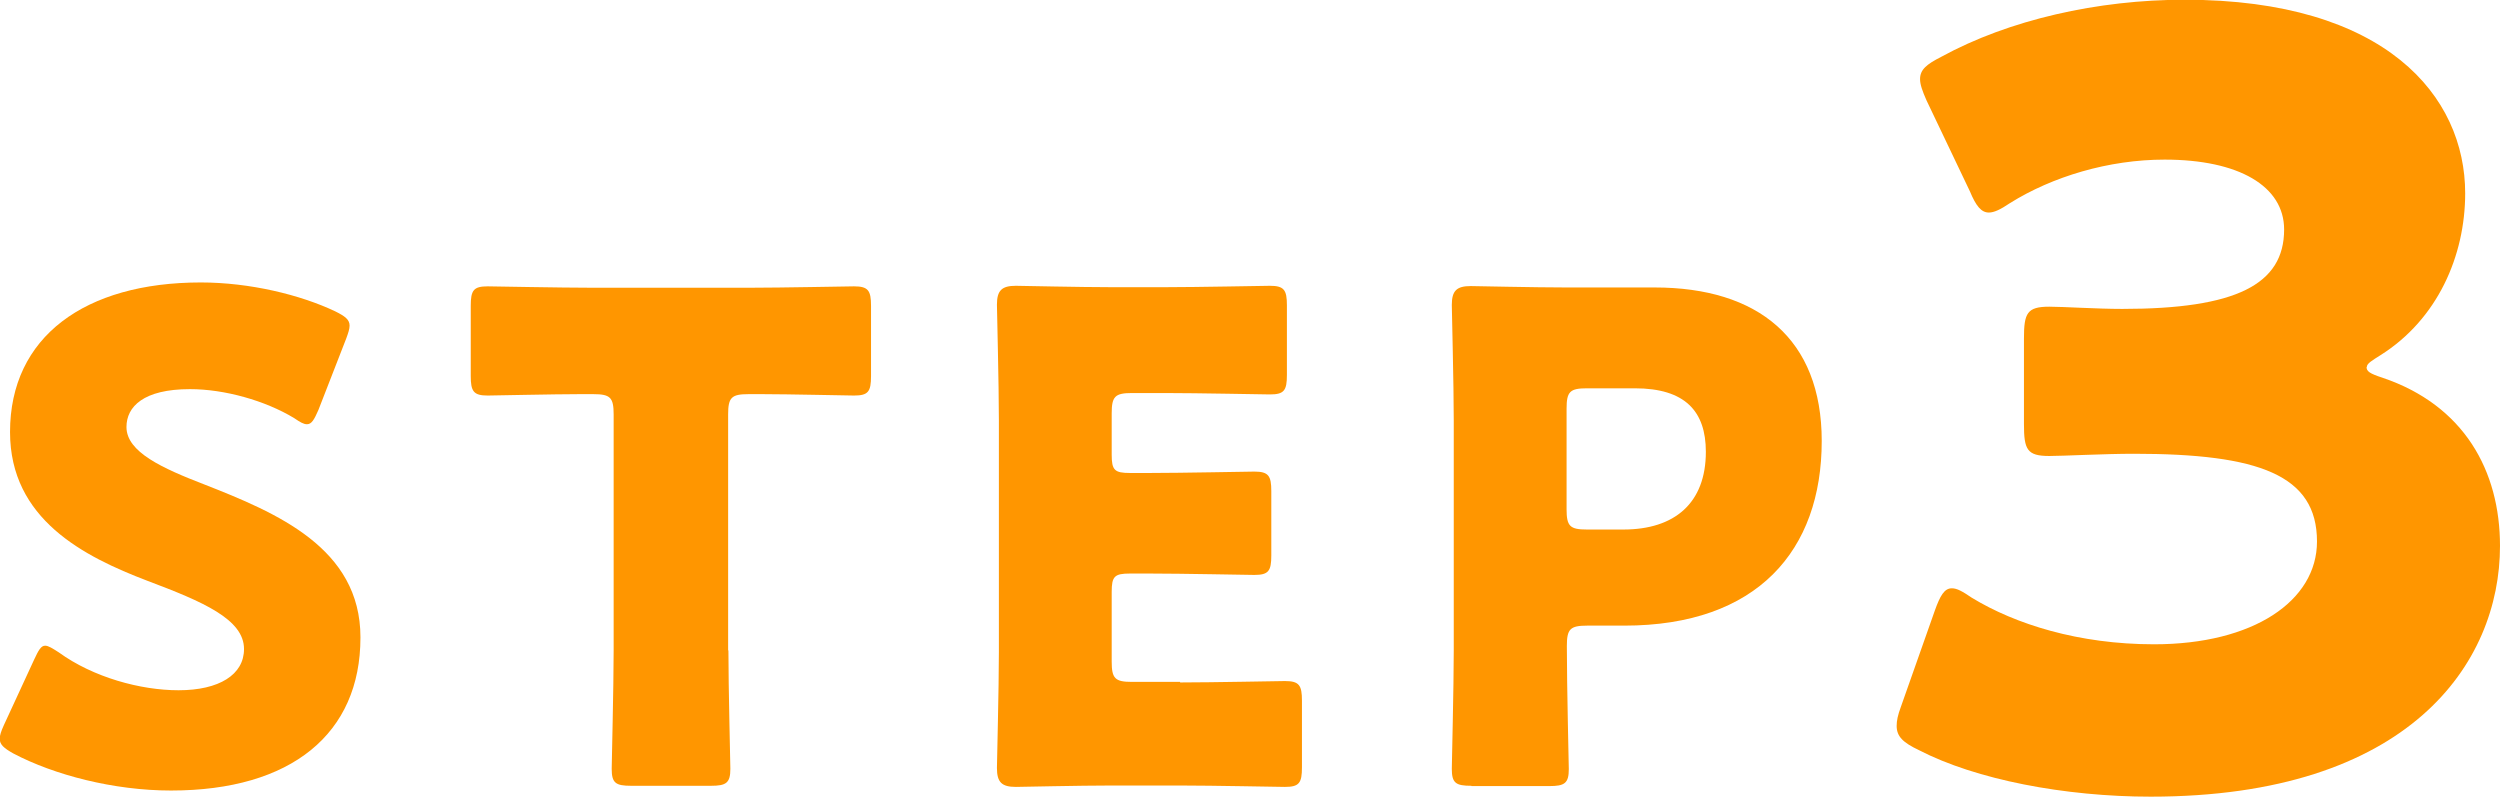 <?xml version="1.0" encoding="UTF-8"?><svg id="_レイヤー_2" xmlns="http://www.w3.org/2000/svg" viewBox="0 0 89.75 28.61"><g id="_レイヤー_3"><path d="M12.94,22.89c0,3.45-2.48,5.49-6.8,5.49-2.06,0-4.2-.56-5.66-1.33-.34-.19-.49-.32-.49-.53,0-.12.05-.27.15-.49l1.09-2.36c.15-.32.24-.49.39-.49.12,0,.27.1.49.24,1.24.9,2.94,1.36,4.3,1.36,1.46,0,2.35-.56,2.35-1.48,0-1.07-1.48-1.7-3.47-2.45-2.28-.87-4.93-2.21-4.93-5.34,0-3.42,2.69-5.37,6.85-5.37,1.75,0,3.57.44,4.83,1.04.34.17.51.29.51.51,0,.12-.05.27-.12.46l-1,2.57c-.15.34-.24.51-.41.51-.12,0-.24-.07-.46-.22-1.04-.63-2.5-1.04-3.74-1.04-1.67,0-2.28.63-2.28,1.36,0,.9,1.29,1.48,2.79,2.06,2.6,1.02,5.61,2.28,5.61,5.49Z" style="fill:#ff9600; stroke-width:0px;"/><path d="M26.15,23.35c0,1.29.07,4.08.07,4.25,0,.51-.15.61-.7.61h-2.86c-.56,0-.7-.1-.7-.61,0-.17.07-2.96.07-4.25v-8.47c0-.61-.12-.73-.73-.73h-.51c-.87,0-3.11.05-3.28.05-.51,0-.61-.15-.61-.7v-2.52c0-.56.1-.7.61-.7.17,0,2.62.05,3.76.05h5.63c1.14,0,3.59-.05,3.76-.05.51,0,.61.15.61.7v2.52c0,.56-.1.7-.61.7-.17,0-2.4-.05-3.28-.05h-.51c-.61,0-.73.12-.73.73v8.47Z" style="fill:#ff9600; stroke-width:0px;"/><path d="M42.37,24.5c1.14,0,3.59-.05,3.76-.05.51,0,.61.15.61.7v2.4c0,.56-.1.7-.61.7-.17,0-2.62-.05-3.76-.05h-2.48c-1.12,0-3.25.05-3.42.05-.51,0-.68-.17-.68-.68,0-.17.07-2.87.07-4.15v-8.33c0-1.29-.07-3.98-.07-4.15,0-.51.17-.68.68-.68.17,0,2.31.05,3.42.05h1.94c1.14,0,3.59-.05,3.76-.05.51,0,.61.15.61.7v2.5c0,.56-.1.7-.61.7-.17,0-2.62-.05-3.76-.05h-1.19c-.61,0-.73.12-.73.73v1.48c0,.56.1.66.66.66h.7c1.14,0,3.59-.05,3.76-.05.51,0,.61.15.61.7v2.31c0,.56-.1.7-.61.7-.17,0-2.62-.05-3.76-.05h-.7c-.56,0-.66.1-.66.66v2.5c0,.61.12.73.73.73h1.72Z" style="fill:#ff9600; stroke-width:0px;"/><path d="M52.82,28.21c-.56,0-.7-.1-.7-.61,0-.17.07-2.96.07-4.25v-8.25c0-1.29-.07-3.98-.07-4.15,0-.51.17-.68.68-.68.17,0,2.31.05,3.42.05h3.18c3.71,0,6,1.84,6,5.51,0,3.93-2.31,6.63-7.09,6.63h-1.33c-.61,0-.73.12-.73.73,0,1.48.07,4.25.07,4.42,0,.51-.15.61-.7.61h-2.79ZM56.24,18.28c0,.61.12.73.73.73h1.31c1.84,0,2.96-.95,2.96-2.79,0-1.46-.75-2.28-2.55-2.28h-1.72c-.61,0-.73.12-.73.73v3.62Z" style="fill:#ff9600; stroke-width:0px;"/><path d="M84.96,13.18c0,.15.11.23.57.38,2.93.99,4.22,3.34,4.22,6.04,0,4.22-3.27,9-12.54,9-3.08,0-6.27-.61-8.32-1.67-.57-.27-.8-.49-.8-.87,0-.19.04-.38.15-.68l1.22-3.46c.19-.53.34-.8.61-.8.19,0,.38.11.72.34,1.56.95,3.84,1.67,6.54,1.67,3.57,0,5.85-1.56,5.85-3.69,0-2.39-2.09-3.15-6.57-3.15-1.06,0-2.55.08-3.04.08-.8,0-.91-.23-.91-1.14v-3.08c0-.91.11-1.14.91-1.14.49,0,1.71.08,2.62.08,4.07,0,5.81-.87,5.81-2.85,0-1.56-1.63-2.51-4.29-2.51-2.01,0-4.03.61-5.55,1.56-.34.23-.57.34-.76.34-.27,0-.46-.23-.68-.76l-1.56-3.27c-.15-.34-.23-.57-.23-.76,0-.34.23-.53.76-.8,2.43-1.33,5.62-2.05,8.74-2.05,7.22,0,10.07,3.46,10.07,6.95,0,2.24-.99,4.52-3.04,5.81-.3.19-.49.3-.49.42Z" style="fill:#ff9600; stroke-width:0px;"/></g></svg>